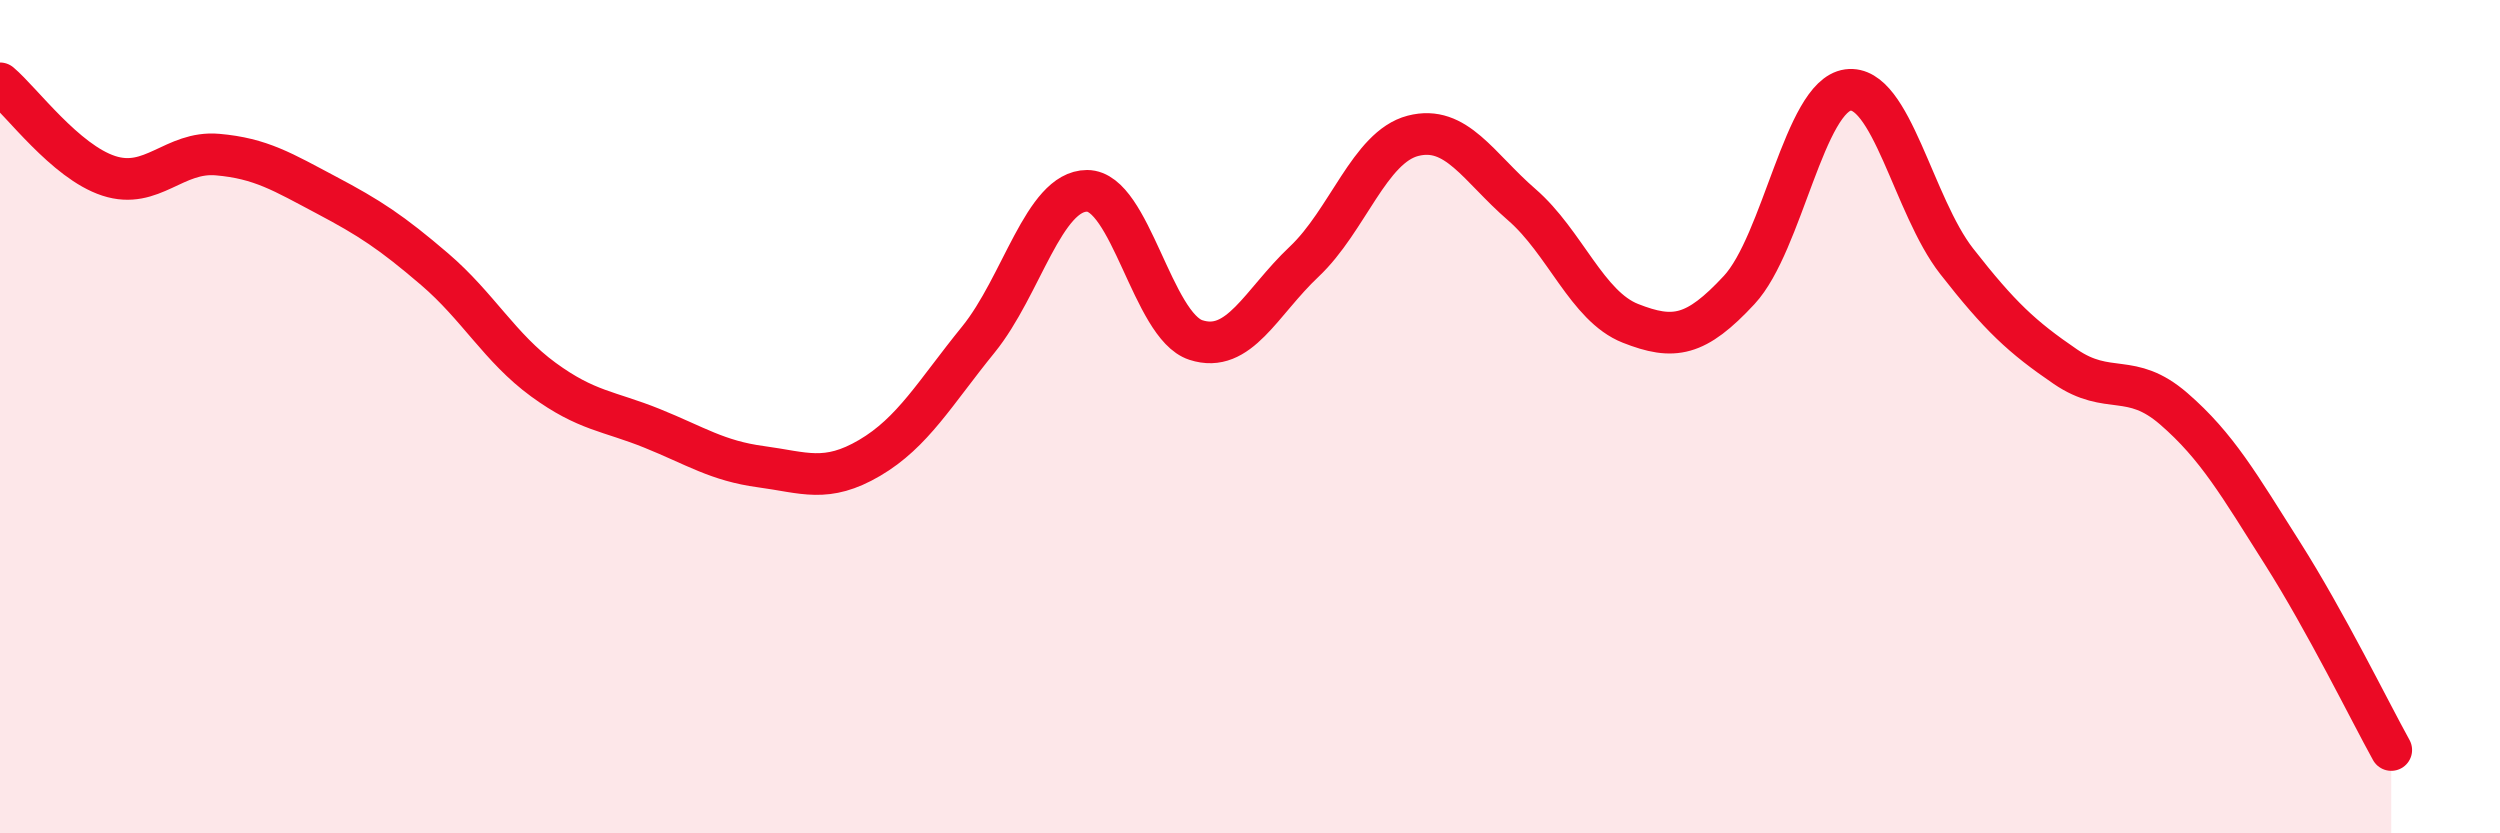 
    <svg width="60" height="20" viewBox="0 0 60 20" xmlns="http://www.w3.org/2000/svg">
      <path
        d="M 0,2 C 0.52,2.44 1.57,3.88 2.61,4.22 C 3.65,4.56 4.18,3.62 5.22,3.71 C 6.26,3.8 6.79,4.13 7.83,4.68 C 8.87,5.23 9.39,5.57 10.43,6.46 C 11.47,7.35 12,8.35 13.04,9.11 C 14.08,9.87 14.61,9.86 15.65,10.28 C 16.69,10.7 17.22,11.06 18.26,11.2 C 19.3,11.34 19.83,11.6 20.87,10.99 C 21.91,10.38 22.44,9.43 23.48,8.15 C 24.52,6.87 25.05,4.58 26.09,4.58 C 27.13,4.58 27.66,7.82 28.7,8.16 C 29.74,8.5 30.26,7.26 31.3,6.28 C 32.34,5.3 32.87,3.53 33.91,3.26 C 34.95,2.99 35.48,4.01 36.52,4.91 C 37.56,5.81 38.09,7.35 39.13,7.76 C 40.17,8.17 40.7,8.08 41.74,6.96 C 42.78,5.84 43.31,2.3 44.35,2.16 C 45.39,2.02 45.92,4.94 46.96,6.27 C 48,7.6 48.53,8.09 49.57,8.8 C 50.61,9.51 51.13,8.91 52.17,9.81 C 53.21,10.71 53.74,11.64 54.78,13.28 C 55.82,14.92 56.87,17.06 57.39,18L57.39 20L0 20Z"
        fill="#EB0A25"
        opacity="0.1"
        stroke-linecap="round"
        stroke-linejoin="round"
      />
      <path
        d="M 0,2 C 0.52,2.44 1.57,3.88 2.61,4.22 C 3.65,4.56 4.18,3.62 5.22,3.71 C 6.26,3.8 6.79,4.13 7.83,4.68 C 8.87,5.23 9.39,5.57 10.43,6.46 C 11.47,7.35 12,8.35 13.04,9.11 C 14.08,9.87 14.61,9.86 15.65,10.28 C 16.69,10.7 17.22,11.06 18.26,11.2 C 19.3,11.34 19.83,11.6 20.87,10.99 C 21.91,10.38 22.44,9.43 23.48,8.15 C 24.52,6.87 25.05,4.58 26.09,4.58 C 27.13,4.58 27.66,7.82 28.7,8.16 C 29.74,8.5 30.26,7.26 31.3,6.28 C 32.34,5.3 32.87,3.53 33.91,3.26 C 34.95,2.99 35.48,4.01 36.52,4.91 C 37.56,5.81 38.09,7.35 39.13,7.76 C 40.17,8.17 40.7,8.08 41.74,6.96 C 42.78,5.84 43.31,2.3 44.35,2.16 C 45.39,2.02 45.92,4.94 46.96,6.27 C 48,7.6 48.53,8.09 49.57,8.8 C 50.61,9.51 51.13,8.91 52.17,9.81 C 53.21,10.71 53.74,11.64 54.78,13.28 C 55.82,14.92 56.87,17.06 57.39,18"
        stroke="#EB0A25"
        stroke-width="1"
        fill="none"
        stroke-linecap="round"
        stroke-linejoin="round"
      />
    </svg>
  